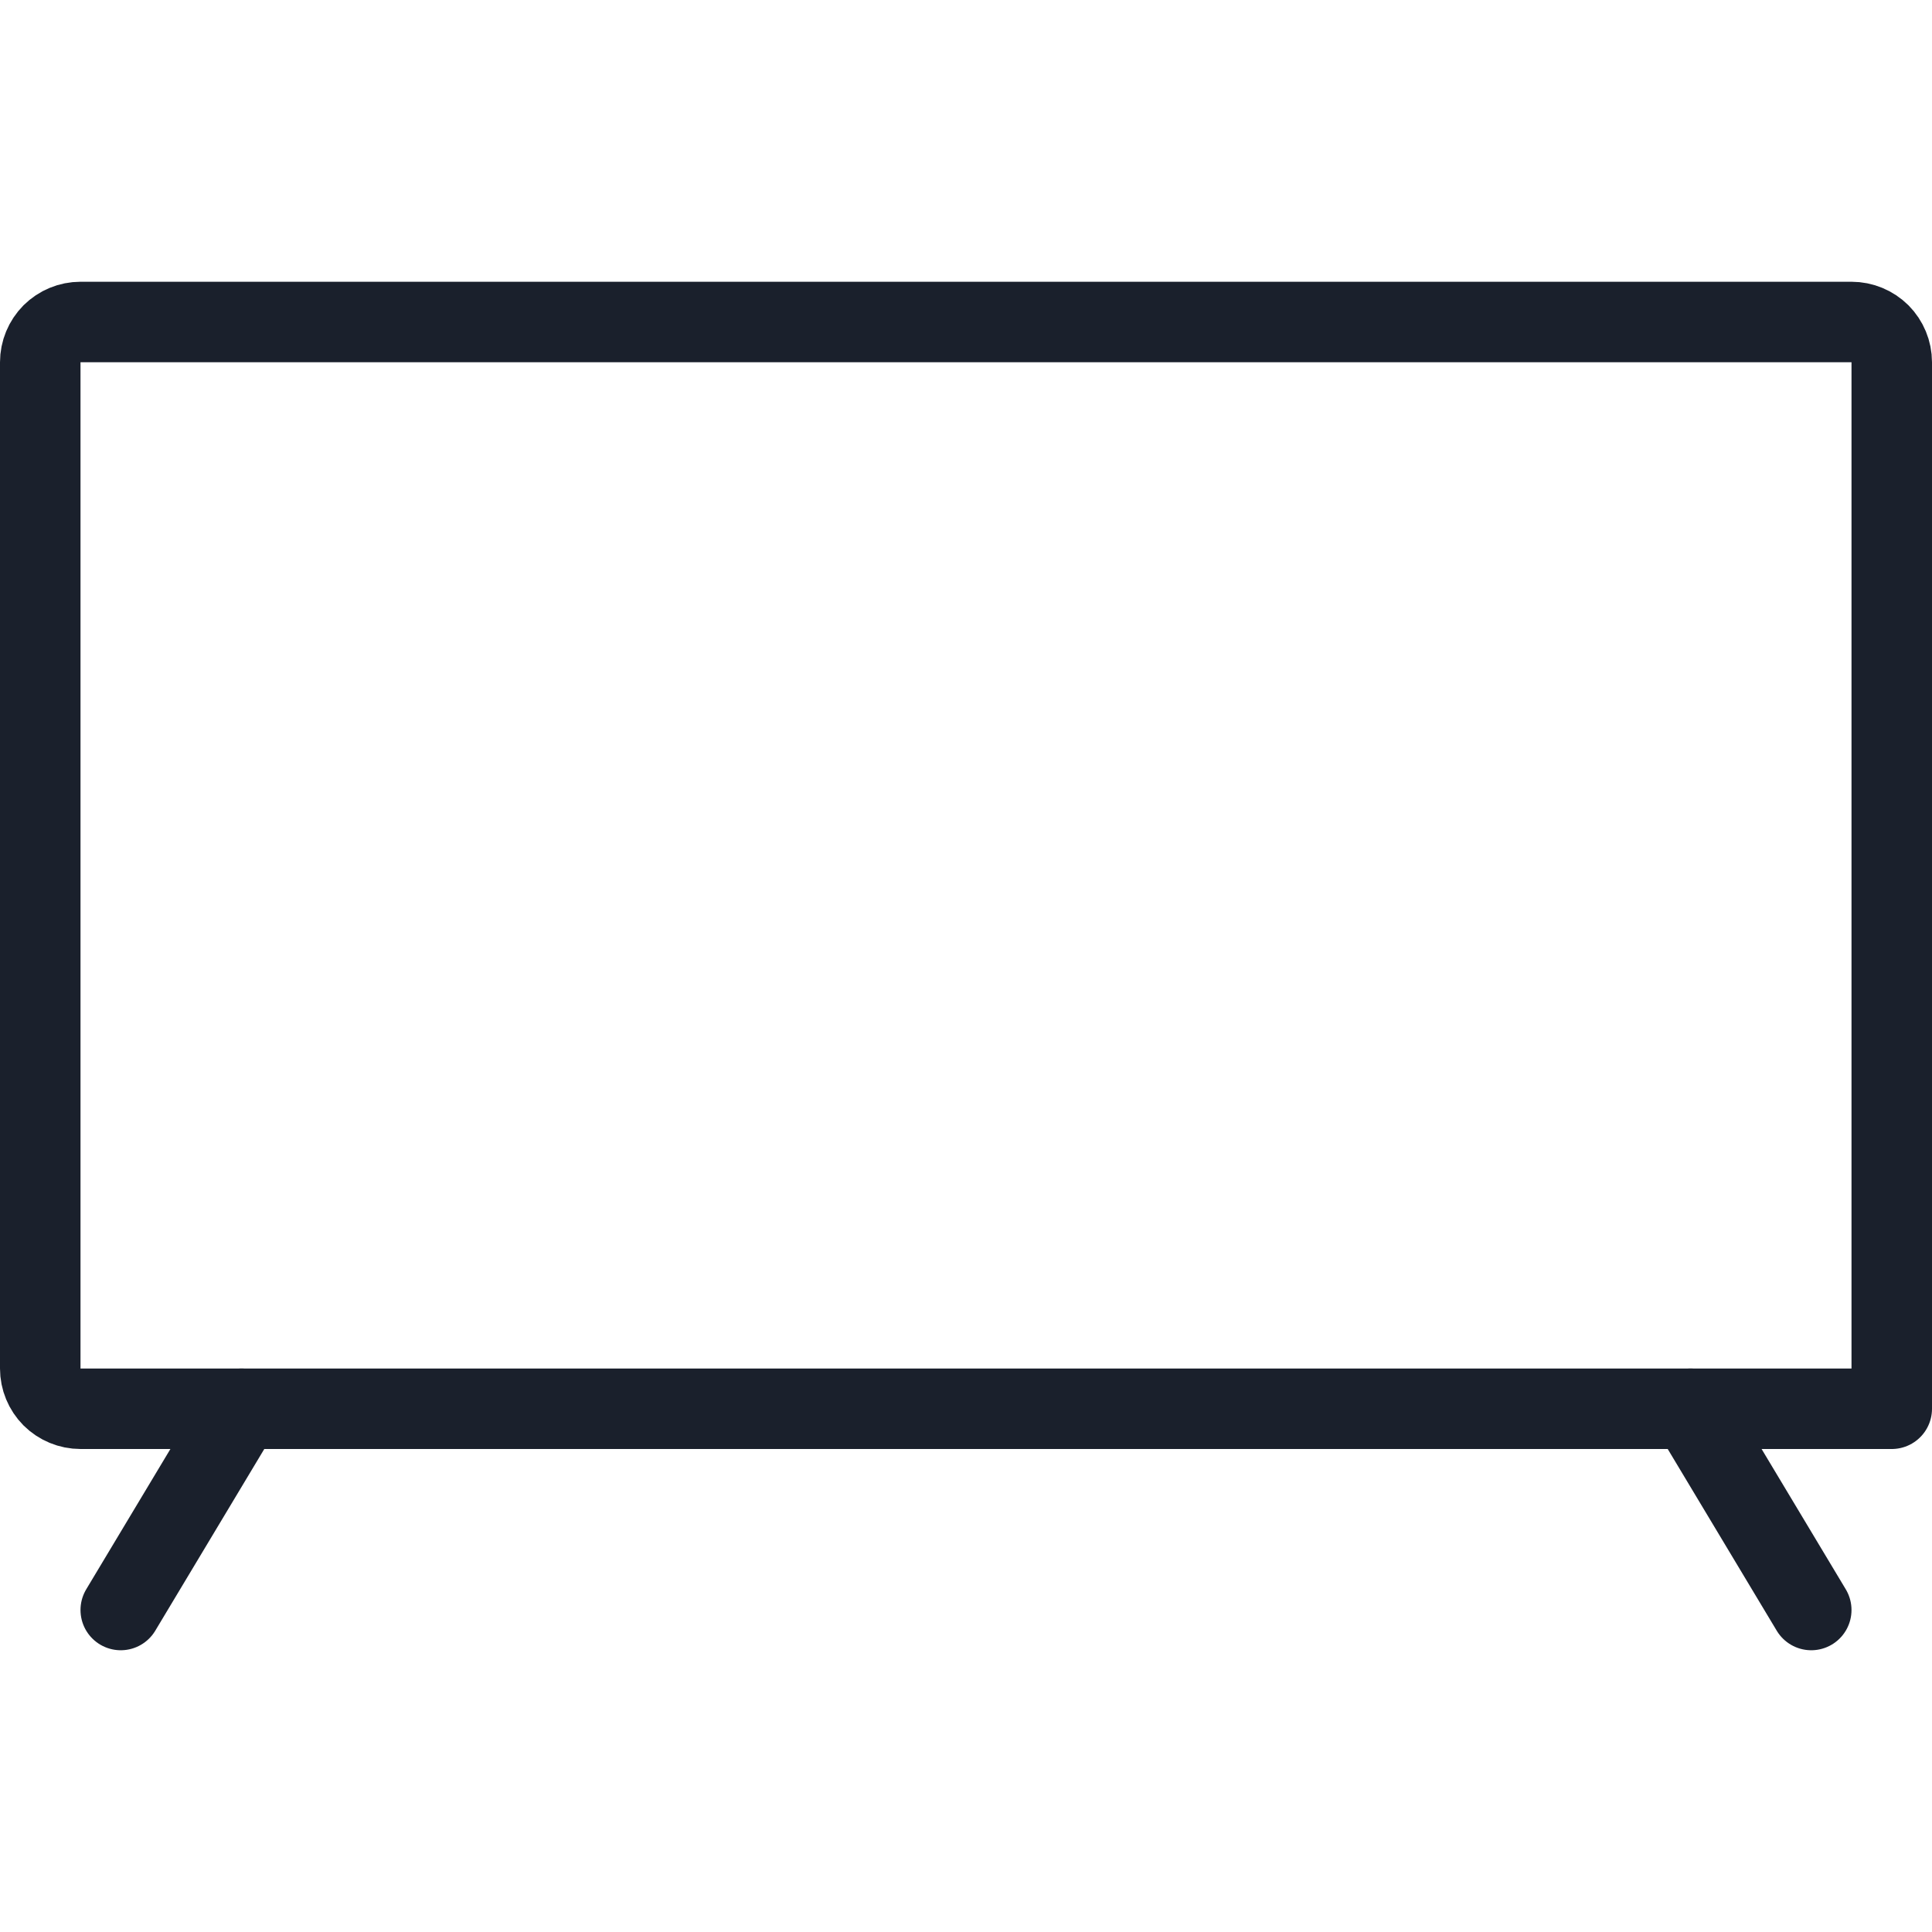 <svg width="24" height="24" viewBox="0 0 24 24" fill="none" xmlns="http://www.w3.org/2000/svg">
<path d="M1 4H23C23.133 4 23.26 4.053 23.354 4.146C23.447 4.24 23.5 4.367 23.5 4.5V17.5H1C0.867 17.5 0.74 17.447 0.646 17.354C0.553 17.26 0.5 17.133 0.5 17V4.5C0.5 4.367 0.553 4.24 0.646 4.146C0.74 4.053 0.867 4 1 4V4Z" stroke="#1A202C" stroke-linecap="round" stroke-linejoin="round"/>
<path d="M3 17.5L1.5 20" stroke="#1A202C" stroke-linecap="round" stroke-linejoin="round"/>
<path d="M21 17.5L22.5 20" stroke="#1A202C" stroke-linecap="round" stroke-linejoin="round"/>
</svg>
